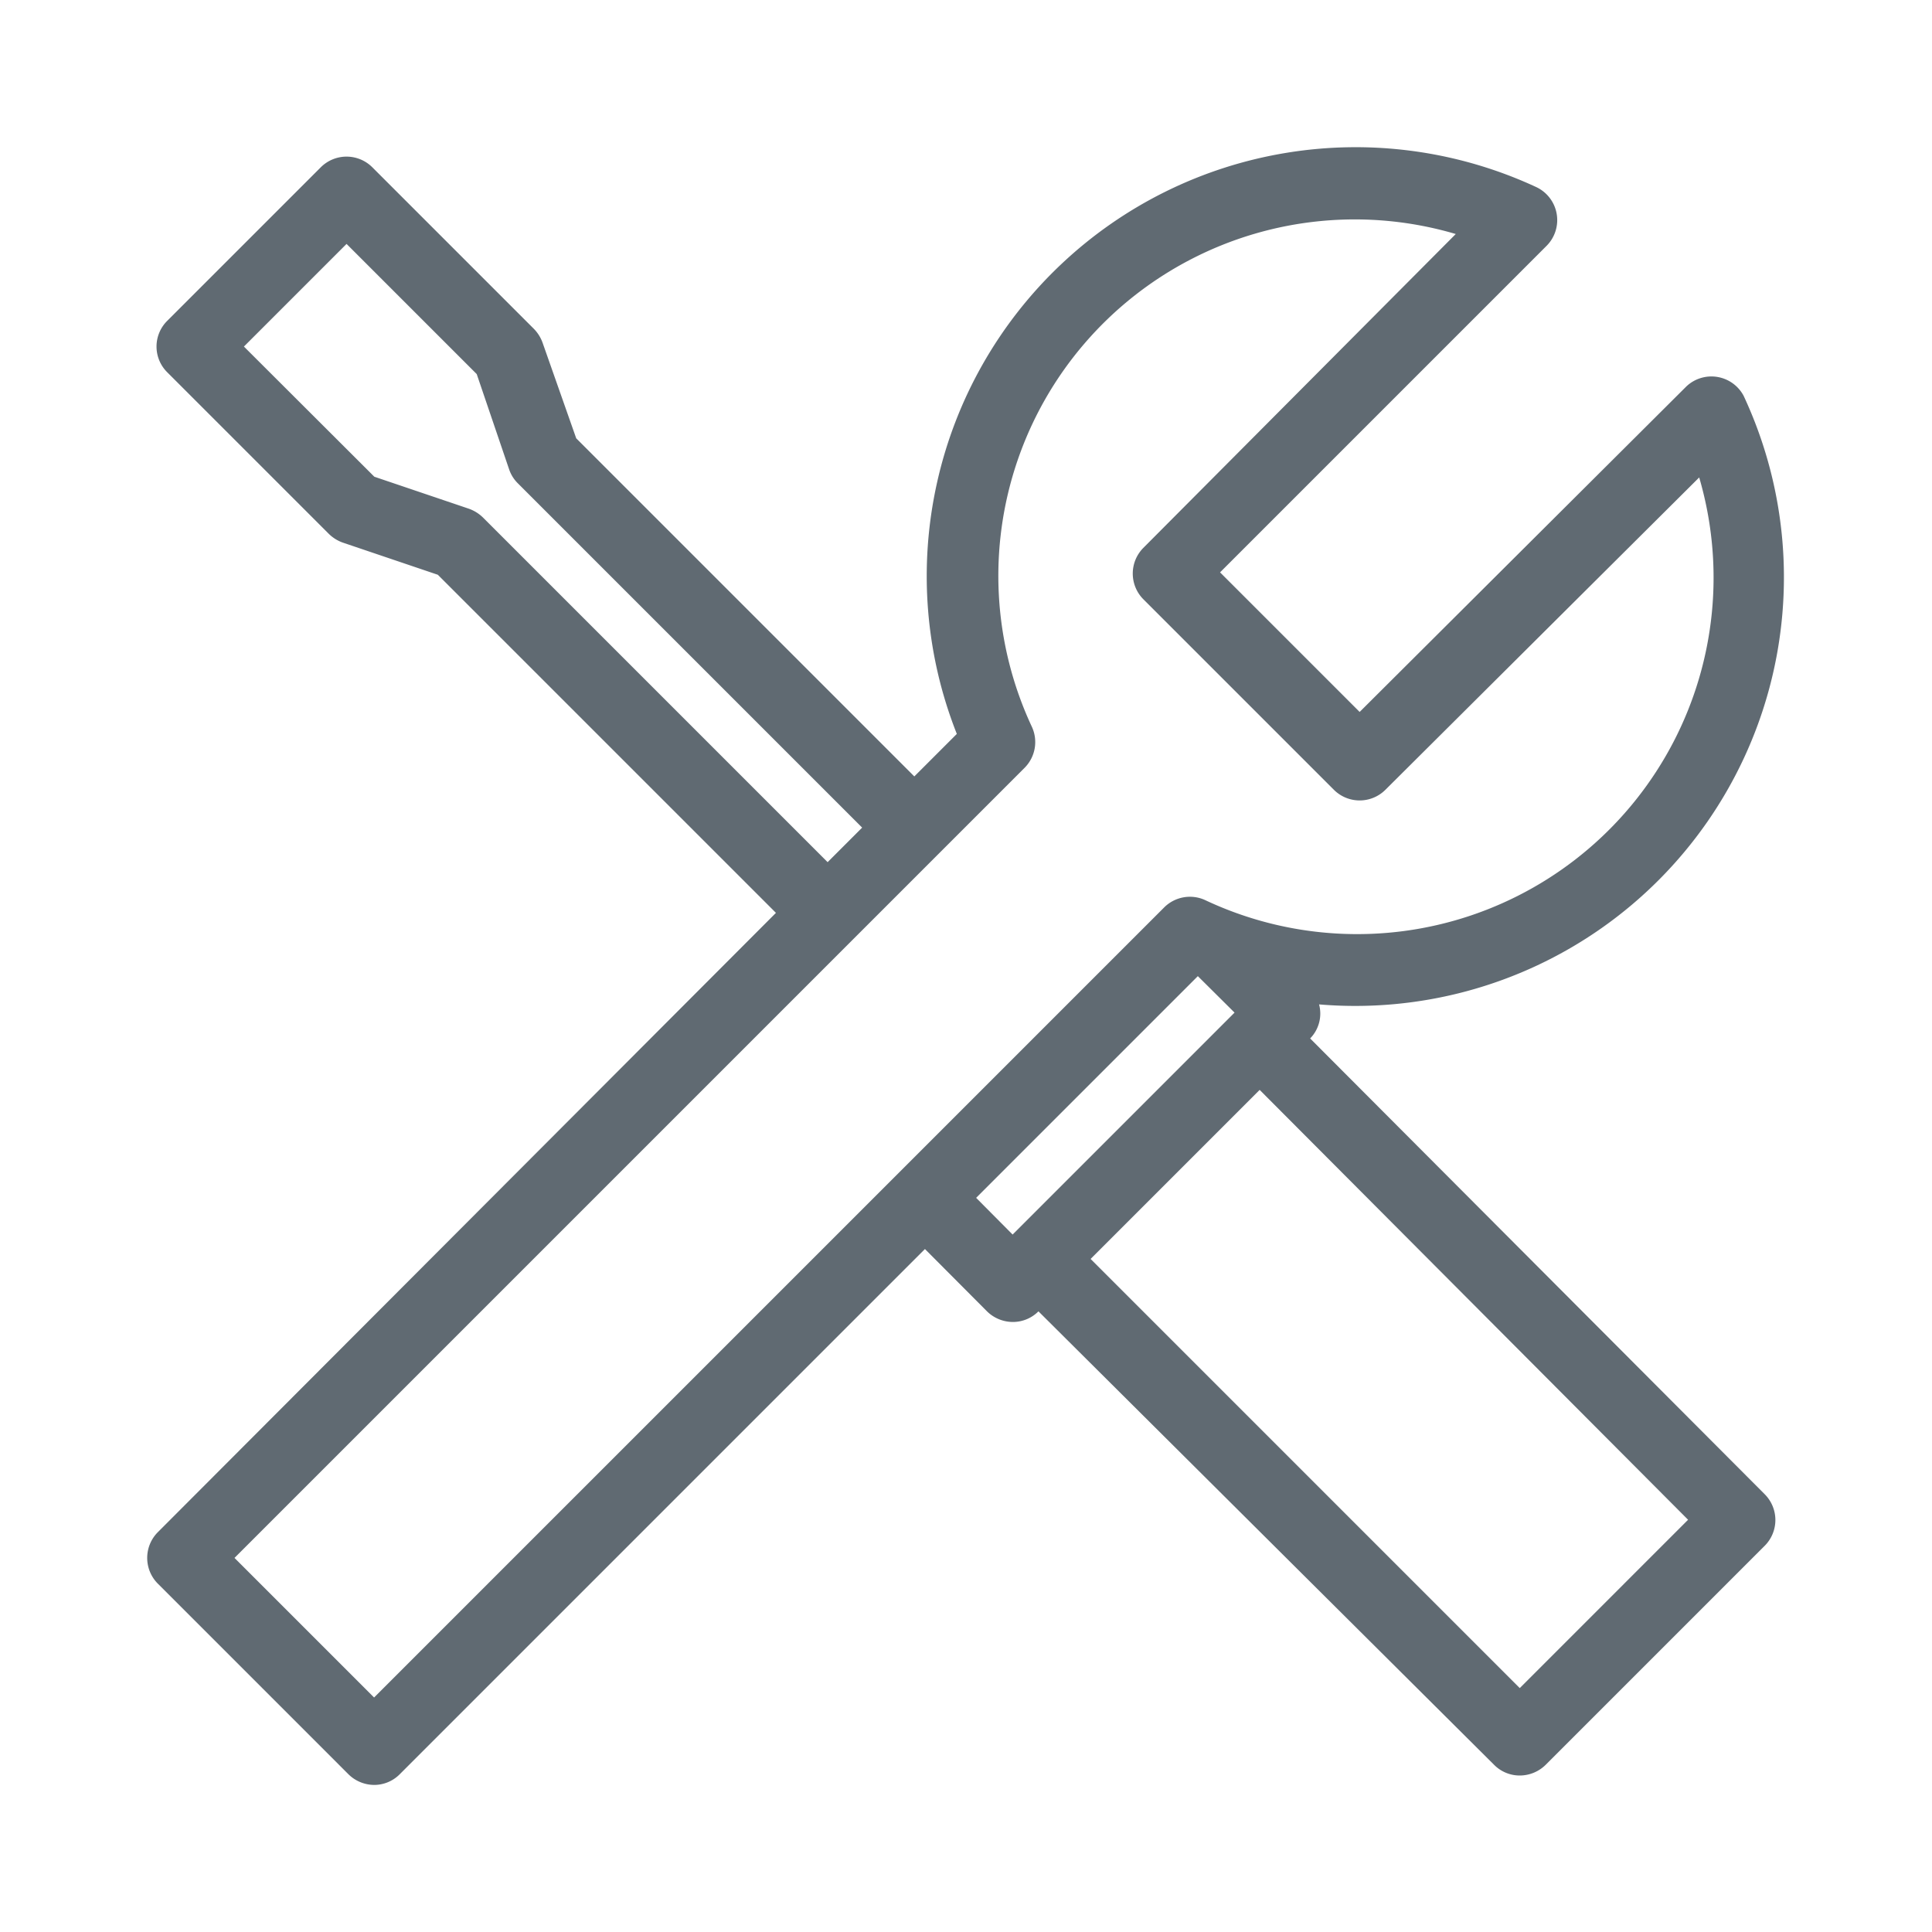 <svg id="图层_1" data-name="图层 1" xmlns="http://www.w3.org/2000/svg" viewBox="0 0 80 80"><defs><style>.cls-1{fill:#606a72;}</style></defs><title>弹性伸缩服务-icon</title><path class="cls-1" d="M54.25,43l0,0a1.47,1.47,0,0,0,.37-1.41,17.75,17.75,0,0,0,17.58-25.2A1.51,1.51,0,0,0,69.83,16L56.3,29.48,50.52,23.7,64.05,10.17a1.51,1.51,0,0,0-.43-2.42,17.76,17.76,0,0,0-24,22.64l-1.76,1.76-14-14L22.47,14.2a1.58,1.58,0,0,0-.36-.58l-6.7-6.7a1.51,1.51,0,0,0-2.12,0L6.92,13.29a1.5,1.5,0,0,0,0,2.12l6.7,6.7a1.58,1.58,0,0,0,.58.36l3.93,1.33,14,14L6.53,63.45a1.51,1.51,0,0,0,0,2.12l7.9,7.9a1.53,1.53,0,0,0,1.06.44,1.49,1.49,0,0,0,1.06-.44L38.3,51.72l2.57,2.58a1.53,1.53,0,0,0,1.06.44A1.49,1.49,0,0,0,43,54.3l0,0L61.87,73.08a1.49,1.49,0,0,0,1.06.44A1.53,1.53,0,0,0,64,73.08L73.08,64a1.51,1.51,0,0,0,0-2.12ZM62.93,69.9,45.16,52.13l7-7L69.9,62.93Zm-47.44.39L9.71,64.51,42.43,31.79a1.51,1.51,0,0,0,.3-1.69A14.76,14.76,0,0,1,60.28,9.69l-12.94,13a1.51,1.51,0,0,0,0,2.12l7.9,7.9a1.51,1.51,0,0,0,2.12,0l13-12.94A14.76,14.76,0,0,1,49.9,37.27a1.51,1.51,0,0,0-1.69.3Zm3.94-49.22L15.5,19.74l-5.4-5.39,4.25-4.25,5.39,5.39,1.34,3.94a1.47,1.47,0,0,0,.35.57L35.7,34.27,34.27,35.7,20,21.43A1.62,1.62,0,0,0,19.43,21.07ZM49.6,40.42l1.52,1.51-9.19,9.19L40.42,49.6l9.18-9.18"/></svg>